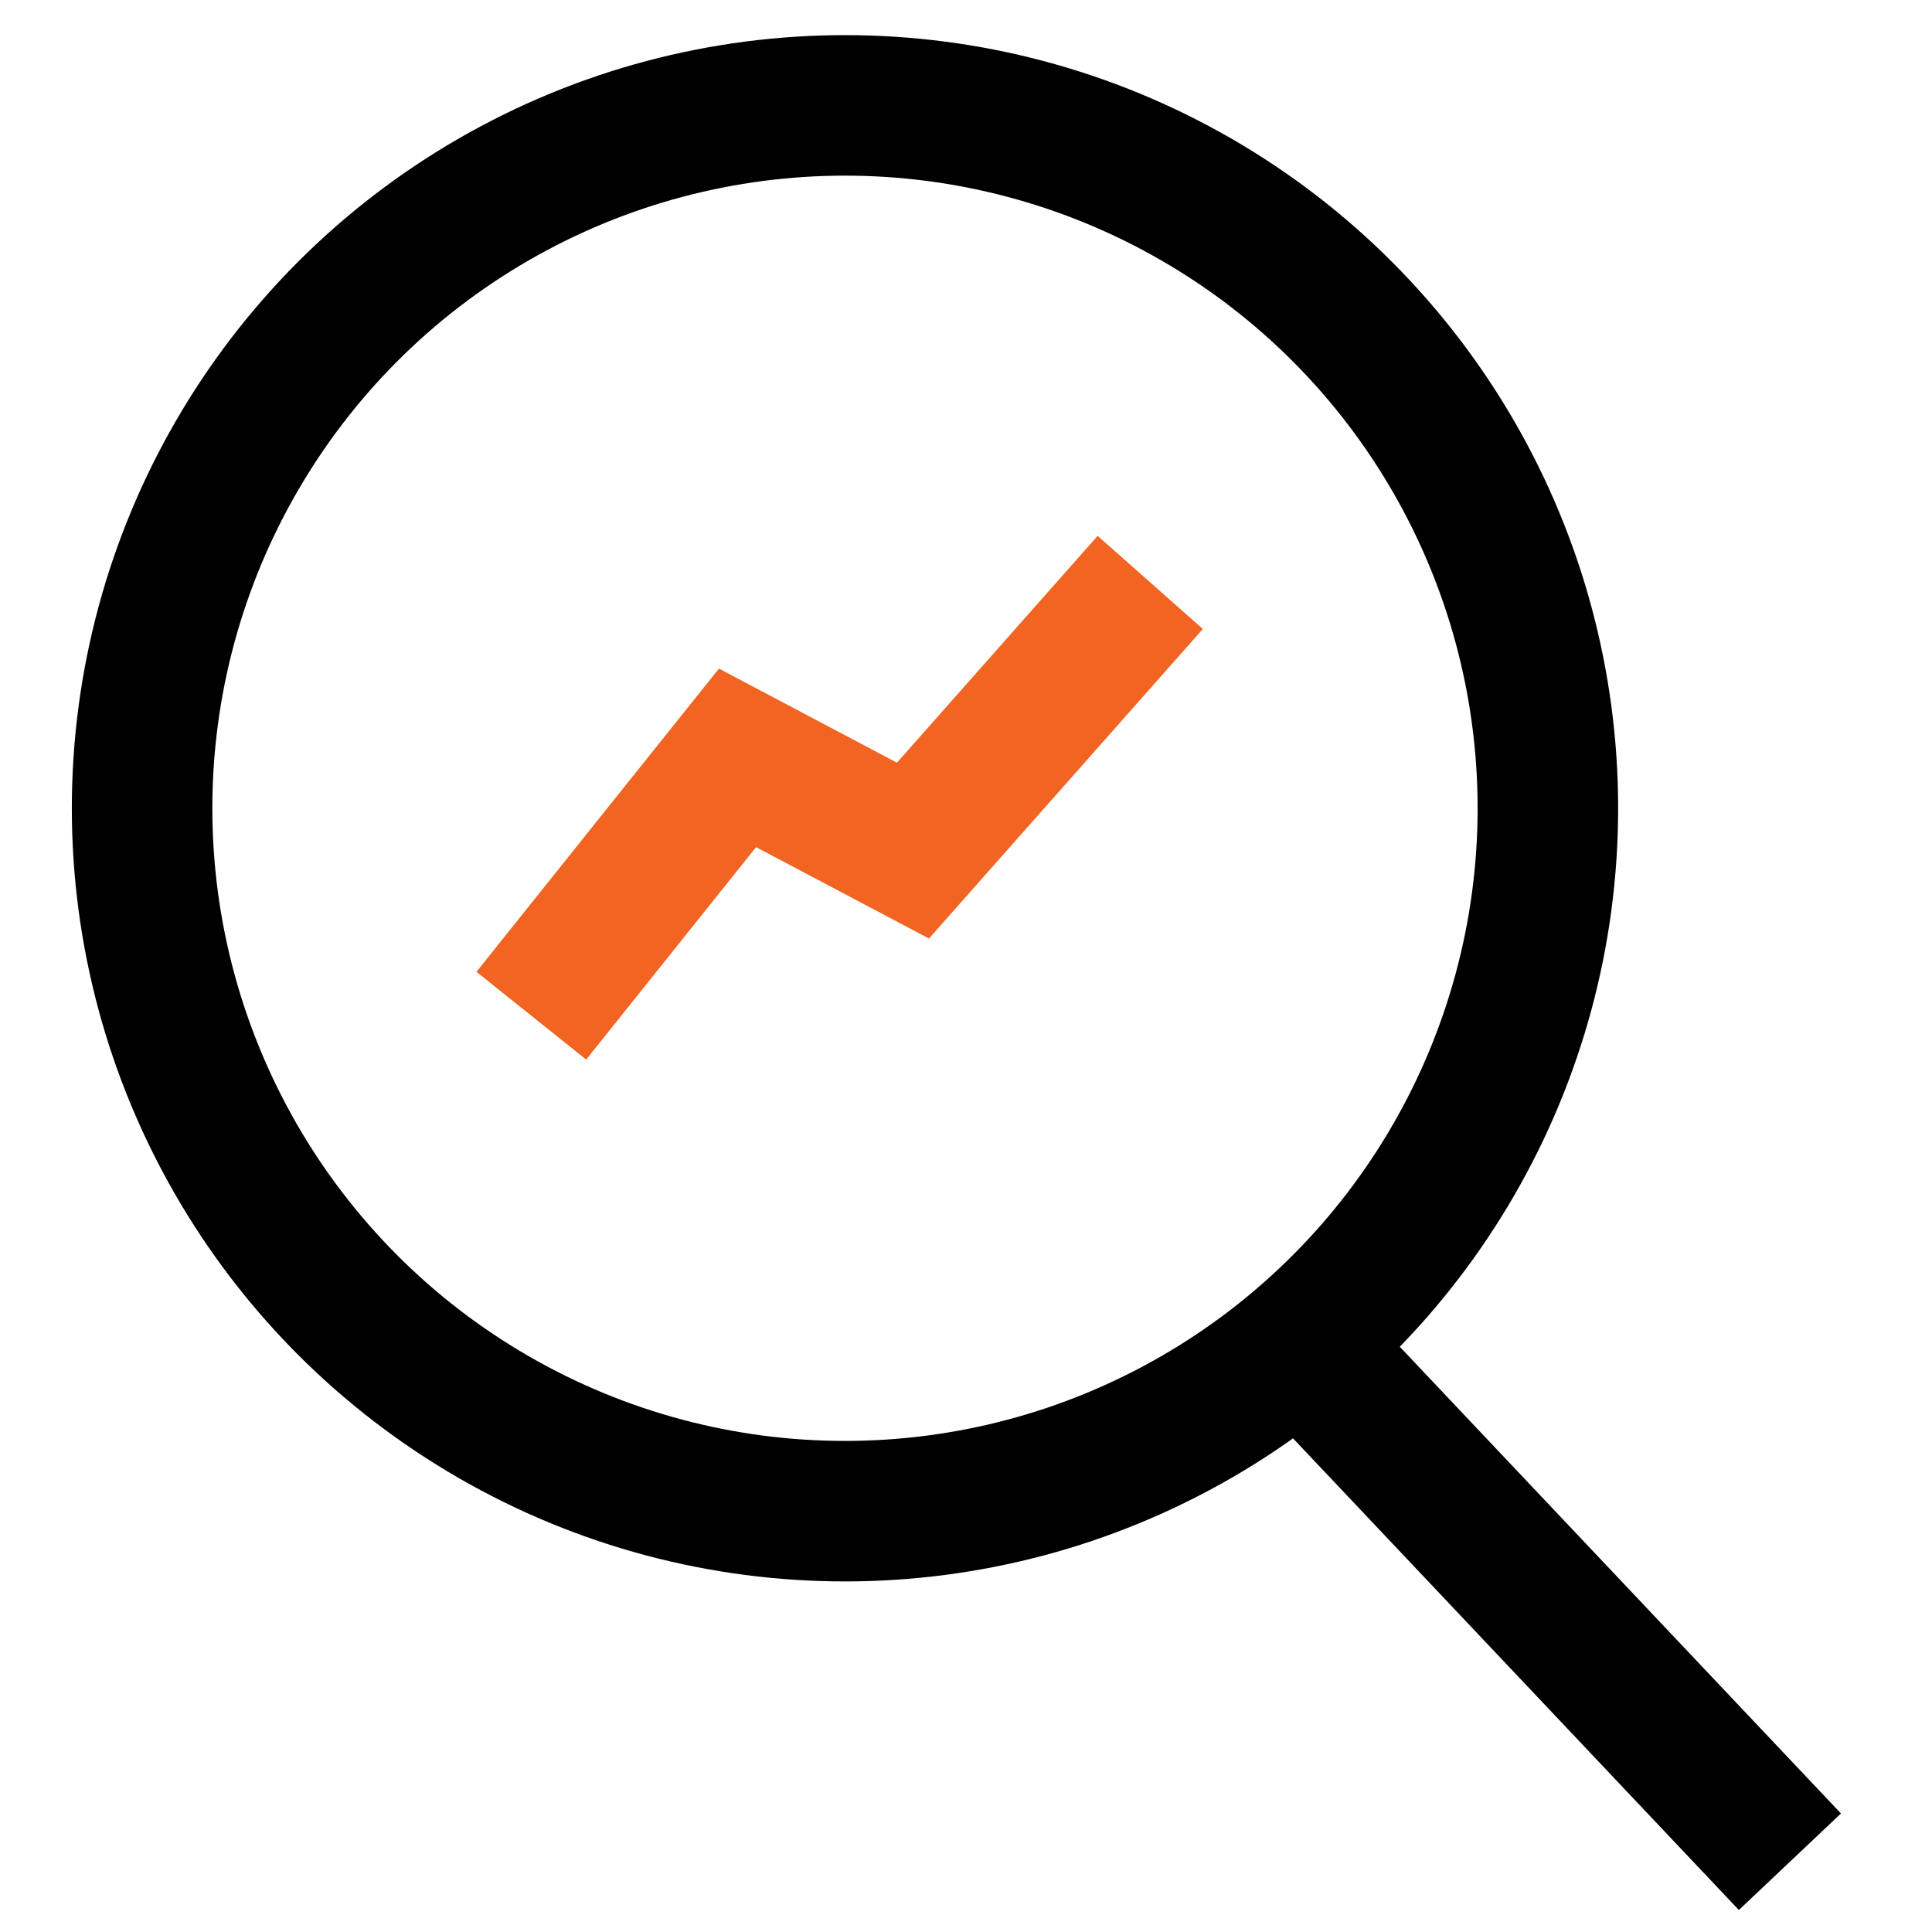 <?xml version="1.0" encoding="UTF-8"?>
<svg xmlns="http://www.w3.org/2000/svg" id="Layer_17" data-name="Layer 17" width="110" height="110" viewBox="0 0 110 110">
  <defs>
    <style>
      .cls-1 {
        stroke: #f16422;
      }

      .cls-1, .cls-2 {
        fill: none;
        stroke-miterlimit: 10;
        stroke-width: 8px;
      }

      .cls-2 {
        stroke: #000;
      }
    </style>
  </defs>
  <circle class="cls-2" cx="48.11" cy="46.02" r="40.02"></circle>
  <line class="cls-2" x1="101.91" y1="106" x2="73.76" y2="76.22"></line>
  <polyline class="cls-1" points="30.25 57.83 41.99 43.15 51.98 48.43 65.49 33.16"></polyline>
</svg>

